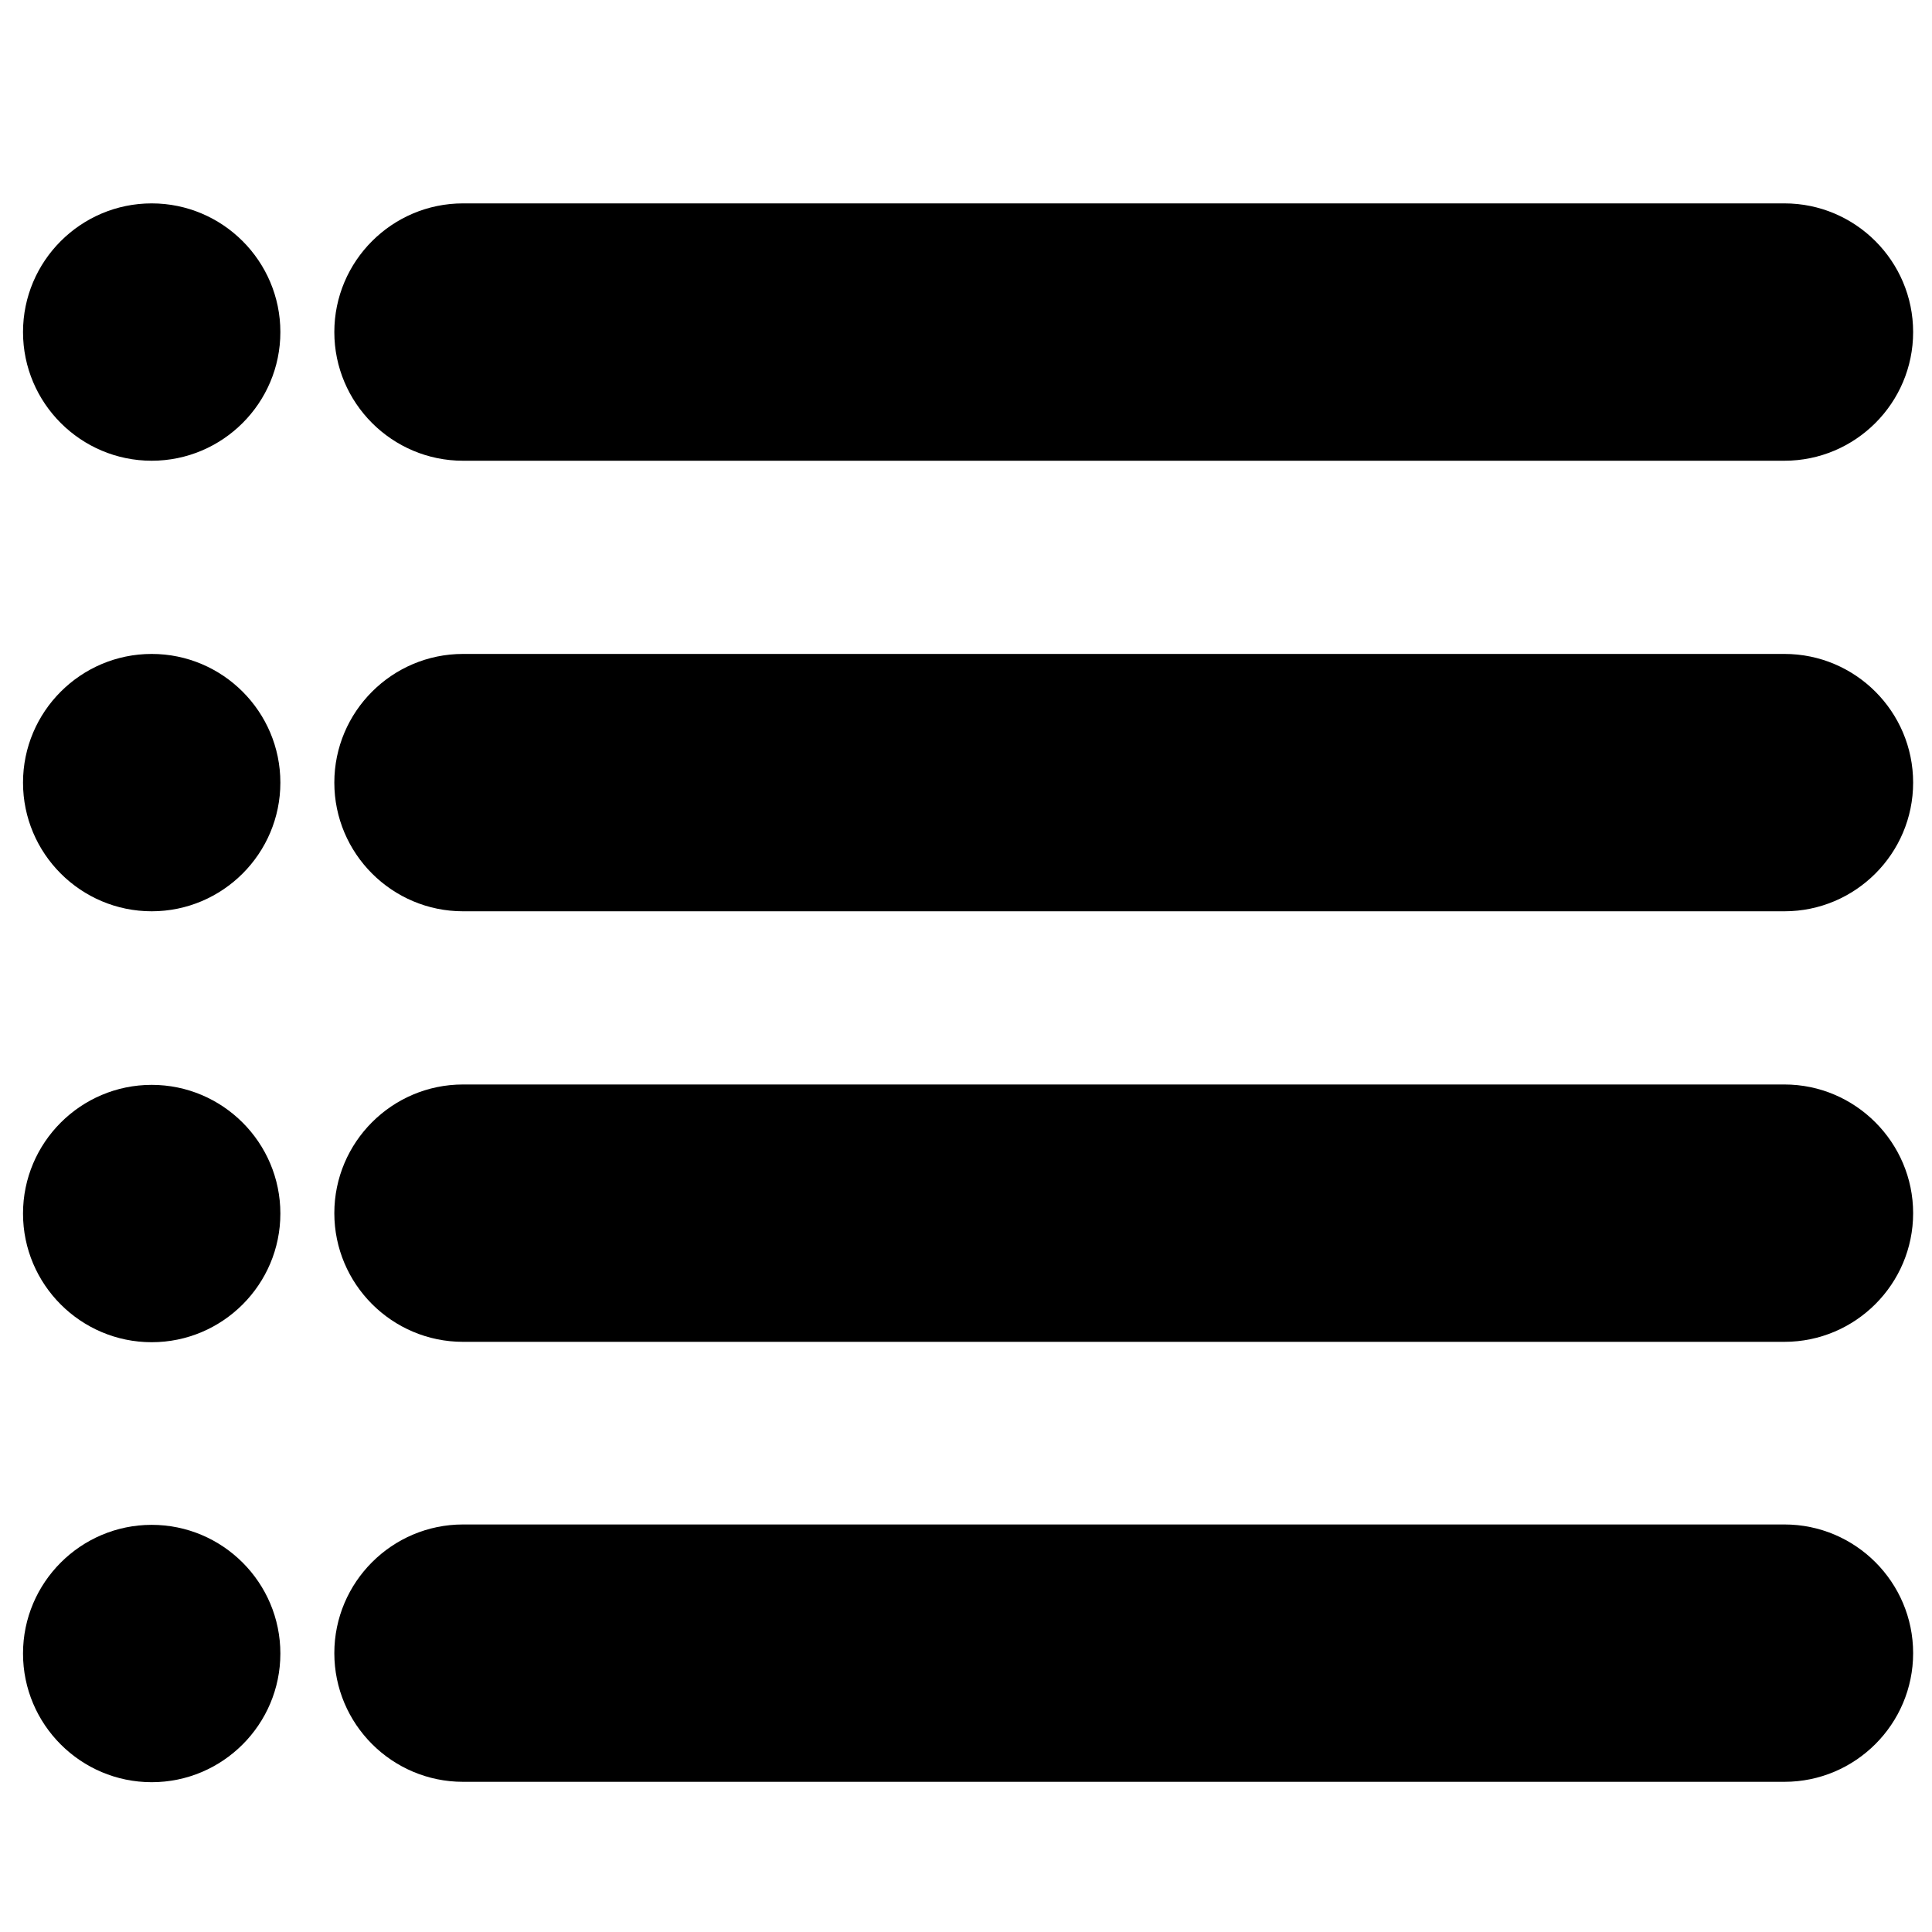 <?xml version="1.0" encoding="utf-8"?>
<!-- Generator: Adobe Illustrator 22.0.0, SVG Export Plug-In . SVG Version: 6.00 Build 0)  -->
<svg version="1.1" id="Capa_1" xmlns="http://www.w3.org/2000/svg" xmlns:xlink="http://www.w3.org/1999/xlink" x="0px" y="0px"
	 viewBox="0 0 512 512" style="enable-background:new 0 0 512 512;" xml:space="preserve">
<g>
	<path d="M472.9,53.9H122.7c-18.8,0-34.1,15.3-34.1,34.1s15.3,34.1,34.1,34.1h350.2c18.8,0,34.1-15.3,34.1-34.1
		S491.7,53.9,472.9,53.9z"/>
	<path d="M472.9,173.3H122.7c-18.8,0-34.1,15.3-34.1,34.1s15.3,34.1,34.1,34.1h350.2c18.8,0,34.1-15.3,34.1-34.1
		S491.7,173.3,472.9,173.3z"/>
	<path d="M472.9,287.4H122.7c-18.8,0-34.1,15.3-34.1,34.1c0,18.8,15.3,34.1,34.1,34.1h350.2c18.8,0,34.1-15.3,34.1-34.1
		C507,302.8,491.7,287.4,472.9,287.4z"/>
	<path d="M472.9,404H122.7c-18.8,0-34.1,15.3-34.1,34.1c0,18.8,15.3,34.1,34.1,34.1h350.2c18.8,0,34.1-15.3,34.1-34.1
		C507,419.3,491.7,404,472.9,404z"/>
	<path d="M40.2,122.1c18.8,0,34.1-15.3,34.1-34.1c0-18.8-15.3-34.1-34.1-34.1C21.4,53.9,6.1,69.2,6.1,88
		C6.1,106.8,21.4,122.1,40.2,122.1z"/>
	<path d="M40.2,241.5c18.8,0,34.1-15.3,34.1-34.1S59,173.3,40.2,173.3c-18.8,0-34.1,15.3-34.1,34.1S21.4,241.5,40.2,241.5z"/>
	<path d="M40.2,355.7c18.8,0,34.1-15.3,34.1-34.1c0-18.8-15.3-34.1-34.1-34.1c-18.8,0-34.1,15.3-34.1,34.1
		C6.1,340.4,21.4,355.7,40.2,355.7z"/>
	<path d="M40.2,472.3c18.8,0,34.1-15.3,34.1-34.1c0-18.8-15.3-34.1-34.1-34.1c-18.8,0-34.1,15.3-34.1,34.1
		C6.1,457,21.4,472.3,40.2,472.3z"/>
</g>
</svg>
